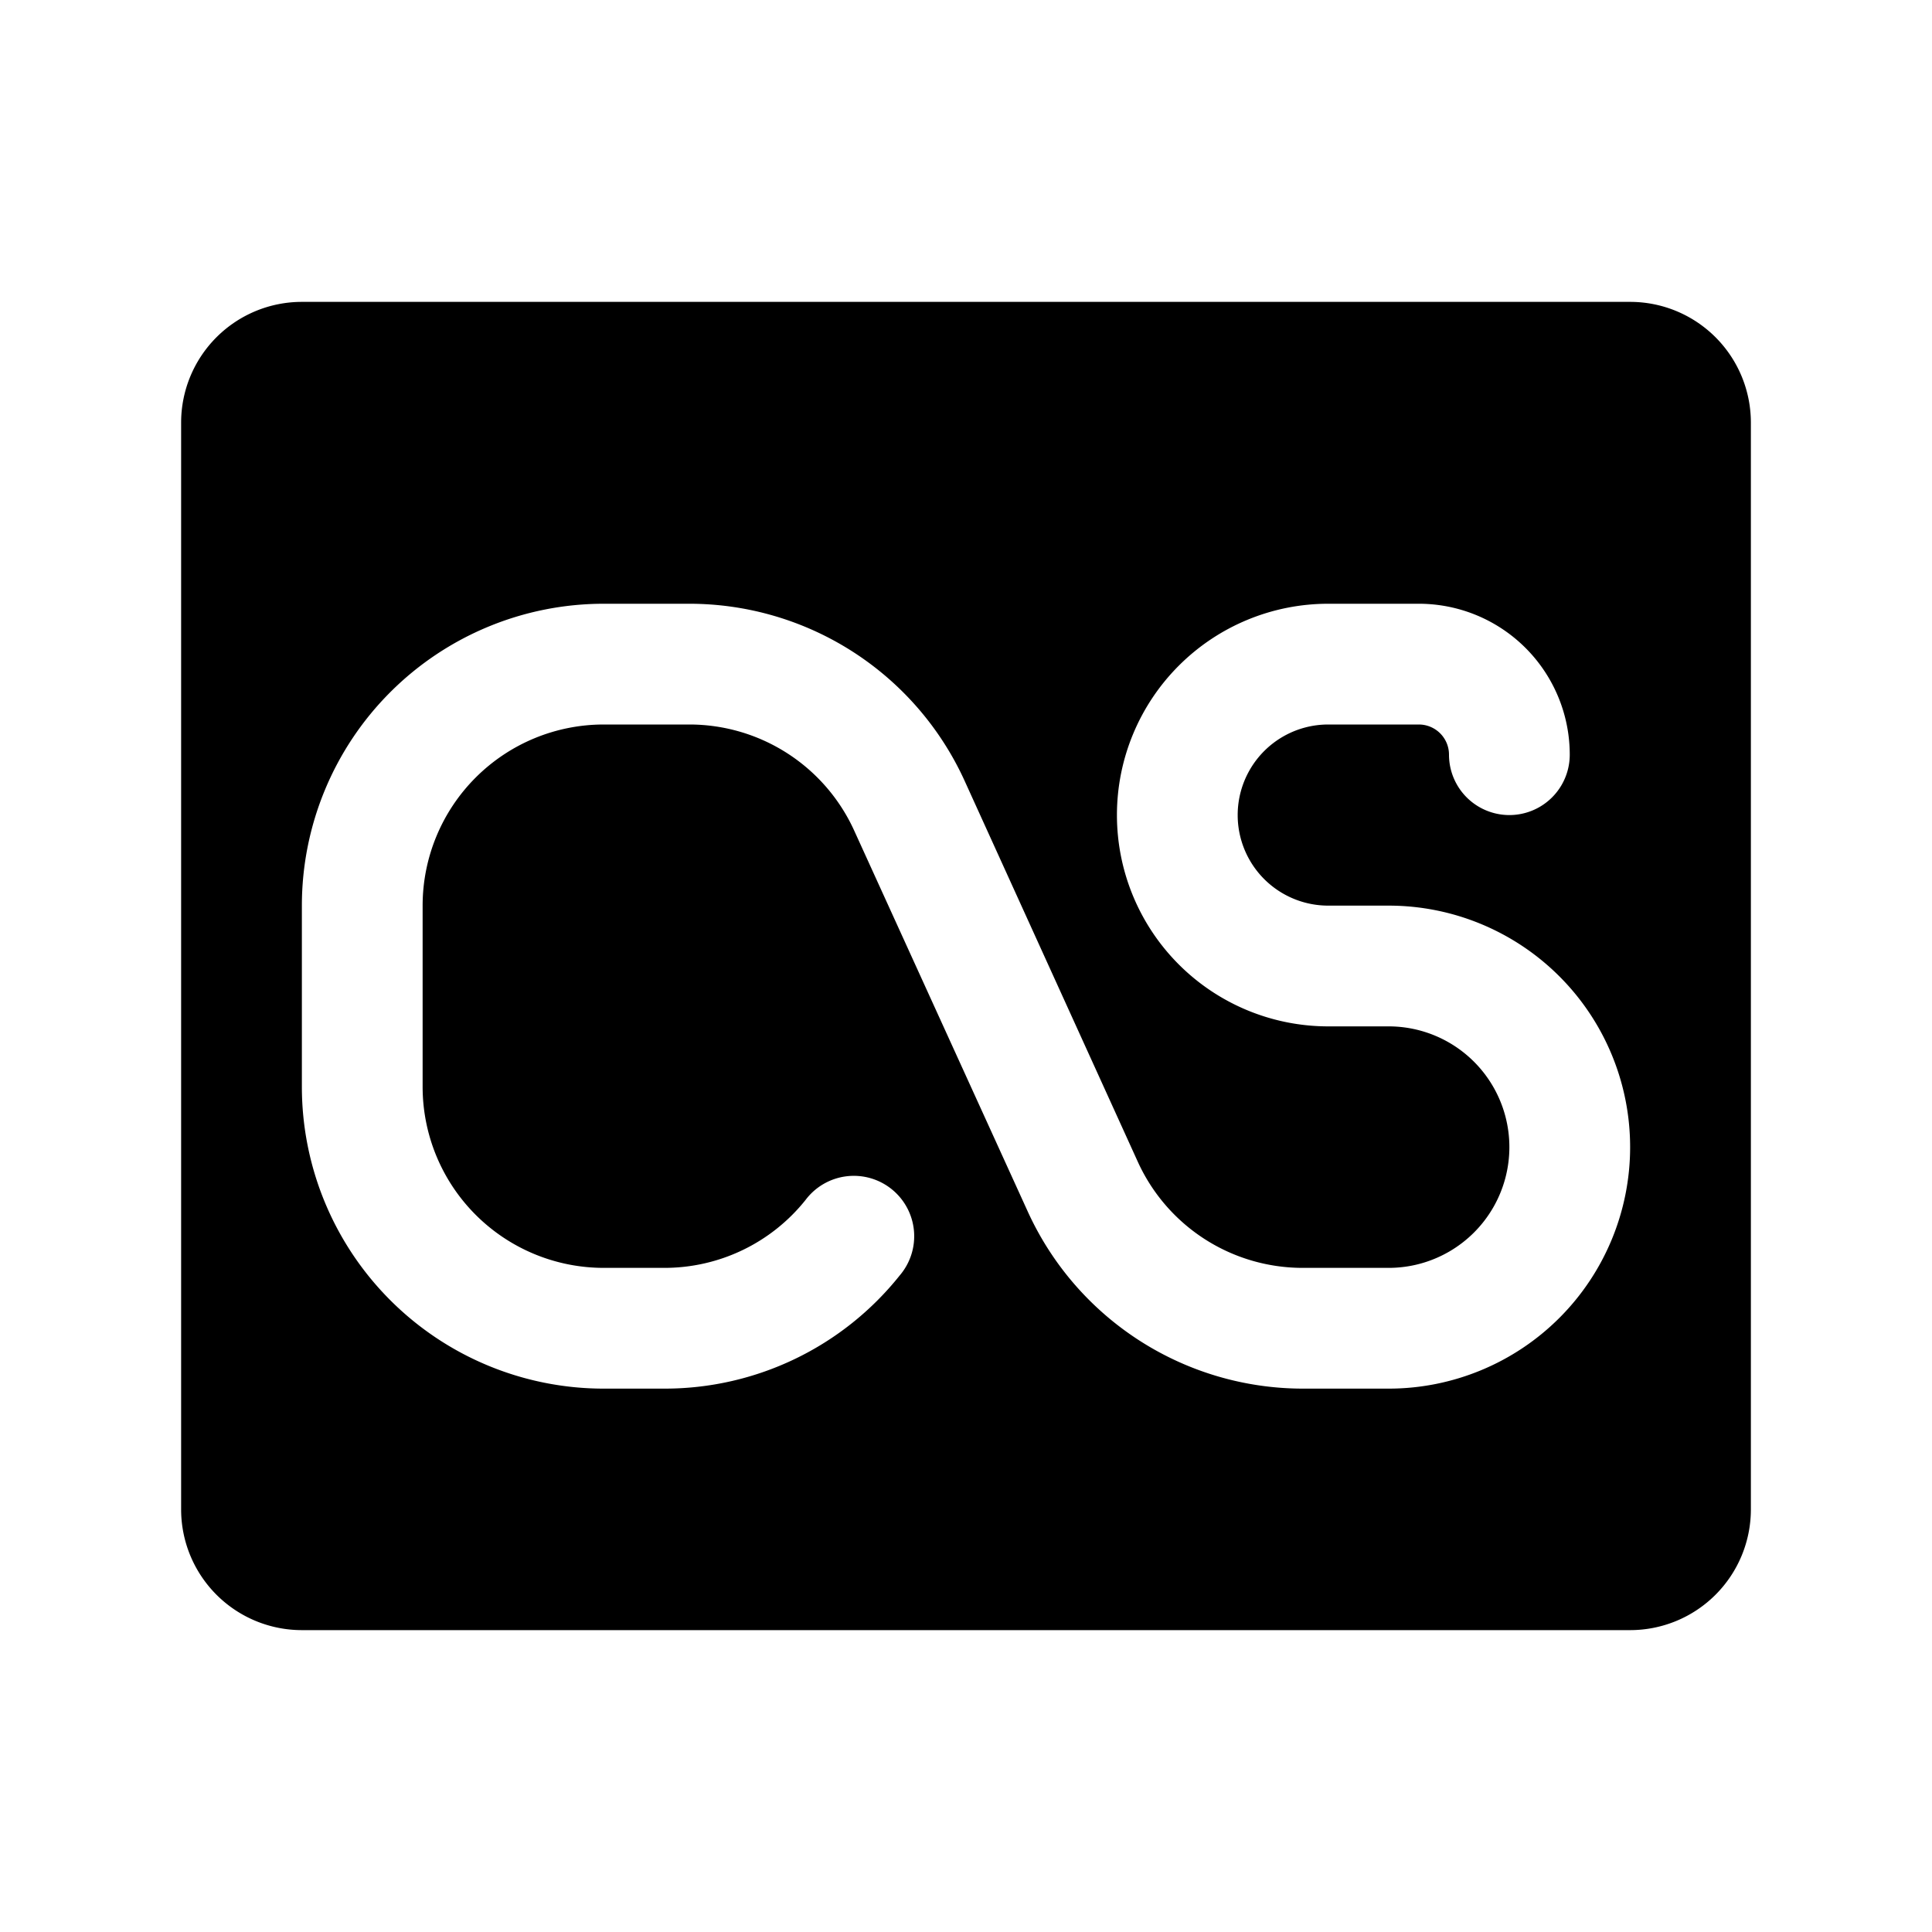 <svg xmlns="http://www.w3.org/2000/svg" viewBox="0 0 256 256"><rect width="256" height="256" fill="none"/><path d="M216,40H40A16,16,0,0,0,24,56V200a16,16,0,0,0,16,16H216a16,16,0,0,0,16-16V56A16,16,0,0,0,216,40ZM184,184H172.61a40.09,40.09,0,0,1-36.42-23.45l-23-50.48A24,24,0,0,0,91.39,96H80a24,24,0,0,0-24,24v24a24,24,0,0,0,24,24h8a23.92,23.92,0,0,0,18.74-9,8,8,0,1,1,12.48,10A39.83,39.83,0,0,1,88,184H80a40,40,0,0,1-40-40V120A40,40,0,0,1,80,80H91.39a40.09,40.09,0,0,1,36.42,23.45l22.95,50.48A24,24,0,0,0,172.61,168H184a16,16,0,0,0,0-32h-8a28,28,0,0,1,0-56h12a20,20,0,0,1,20,20,8,8,0,0,1-16,0,4,4,0,0,0-4-4H176a12,12,0,0,0,0,24h8a32,32,0,0,1,0,64Z"/></svg>